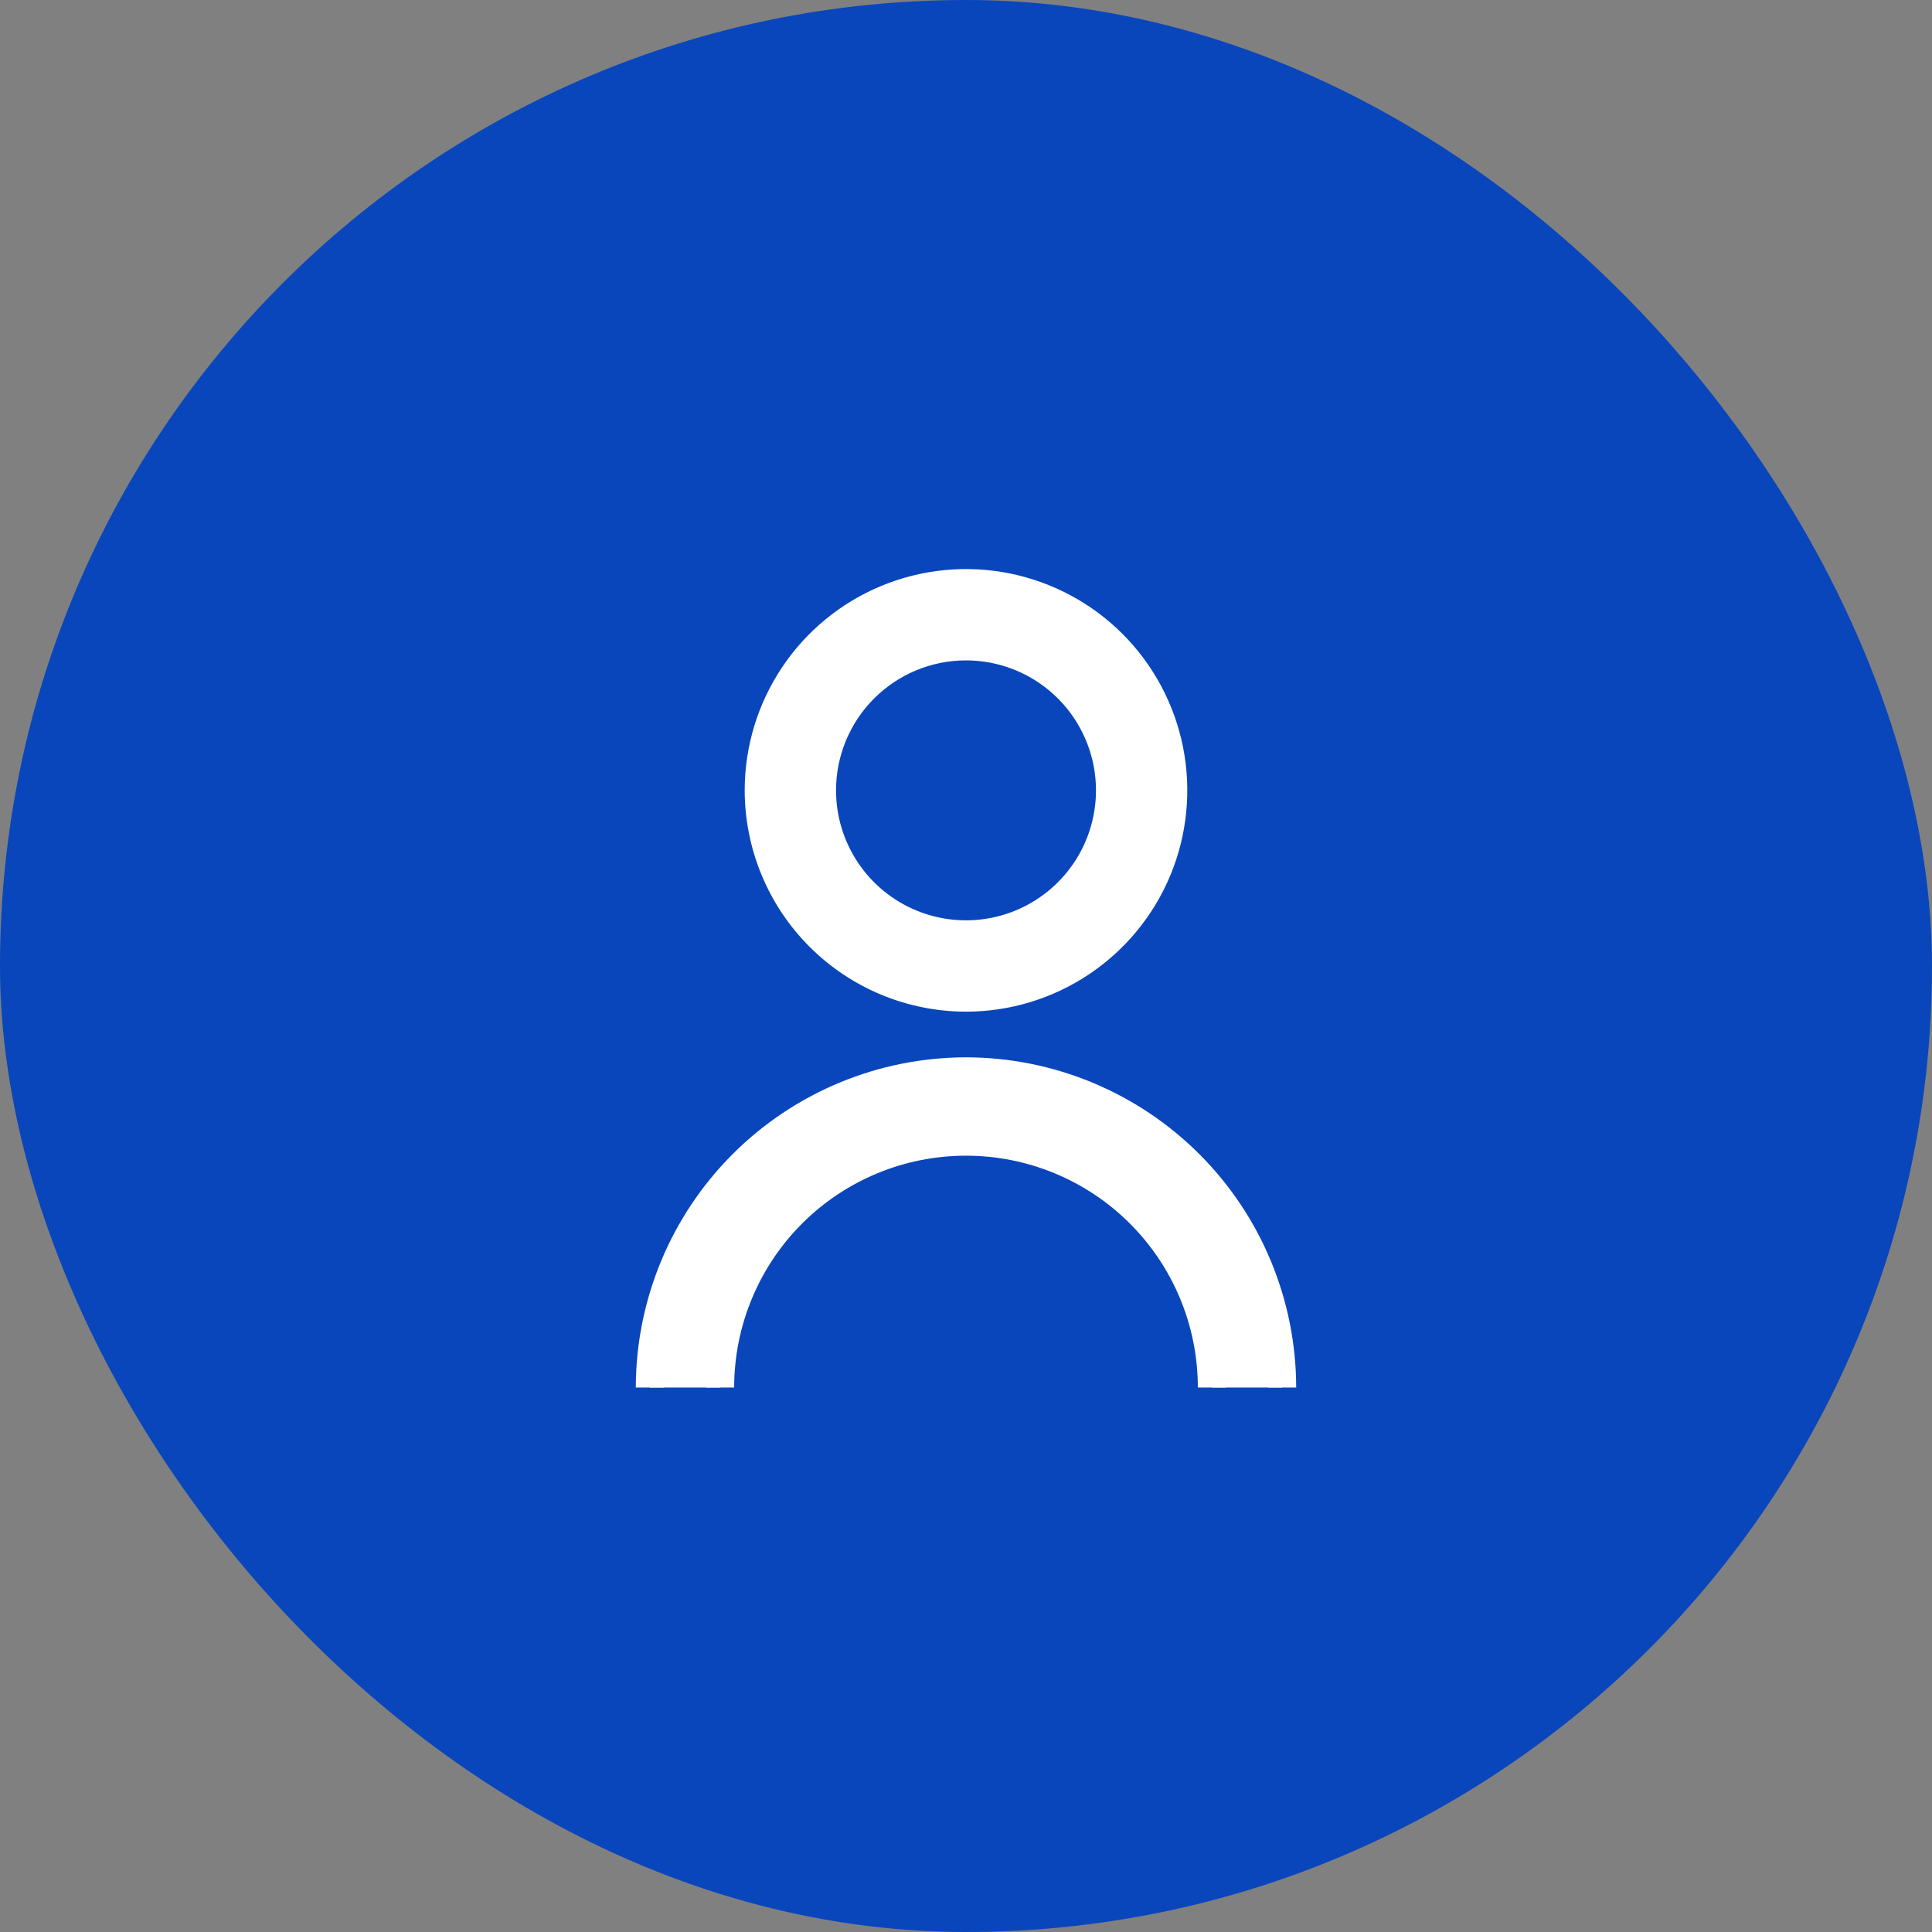 <?xml version="1.0" encoding="UTF-8"?> <svg xmlns="http://www.w3.org/2000/svg" width="55" height="55" viewBox="0 0 55 55" fill="none"><rect x="0" y="0" width="55" height="55" fill="#808080" stroke="none"/><rect width="55" height="55" rx="27.5" fill="#0946BB"></rect><g clip-path="url(#clip0_296_1018)"><path d="M27.5 28.65H27.5C28.716 28.65 29.905 28.289 30.917 27.613C31.928 26.938 32.716 25.977 33.182 24.854C33.647 23.73 33.769 22.493 33.532 21.3C33.294 20.107 32.709 19.011 31.849 18.151C30.989 17.291 29.893 16.706 28.7 16.468C27.507 16.231 26.27 16.353 25.146 16.818C24.023 17.284 23.062 18.072 22.387 19.083C21.711 20.095 21.35 21.284 21.35 22.5L21.35 22.5C21.352 24.131 22 25.694 23.153 26.847C24.306 28 25.869 28.648 27.5 28.65ZM27.5 18.65C28.262 18.65 29.006 18.876 29.639 19.299C30.272 19.722 30.765 20.323 31.057 21.027C31.348 21.73 31.425 22.504 31.276 23.251C31.128 23.998 30.761 24.684 30.222 25.222C29.684 25.761 28.998 26.128 28.251 26.276C27.504 26.425 26.73 26.348 26.027 26.057C25.323 25.765 24.722 25.272 24.299 24.639C23.876 24.006 23.65 23.262 23.65 22.5C23.65 21.479 24.056 20.5 24.778 19.778C25.5 19.056 26.479 18.65 27.5 18.65Z" fill="white" stroke="white" stroke-width="0.3"></path><path d="M27.5 30.5C25.114 30.503 22.826 31.452 21.139 33.139C19.452 34.826 18.503 37.114 18.5 39.5C18.5 39.765 18.605 40.02 18.793 40.207C18.98 40.395 19.235 40.5 19.5 40.5C19.765 40.5 20.02 40.395 20.207 40.207C20.395 40.02 20.5 39.765 20.5 39.5C20.5 37.644 21.238 35.863 22.55 34.55C23.863 33.237 25.643 32.5 27.5 32.5C29.357 32.5 31.137 33.237 32.45 34.55C33.763 35.863 34.5 37.644 34.5 39.5C34.5 39.765 34.605 40.02 34.793 40.207C34.98 40.395 35.235 40.5 35.5 40.5C35.765 40.5 36.02 40.395 36.207 40.207C36.395 40.02 36.5 39.765 36.5 39.5C36.497 37.114 35.548 34.826 33.861 33.139C32.174 31.452 29.886 30.503 27.5 30.5Z" fill="white" stroke="white" stroke-width="0.8"></path></g><defs><clipPath id="clip0_296_1018"><rect width="24" height="24" fill="white" transform="translate(15.5 15.5)"></rect></clipPath></defs></svg> 